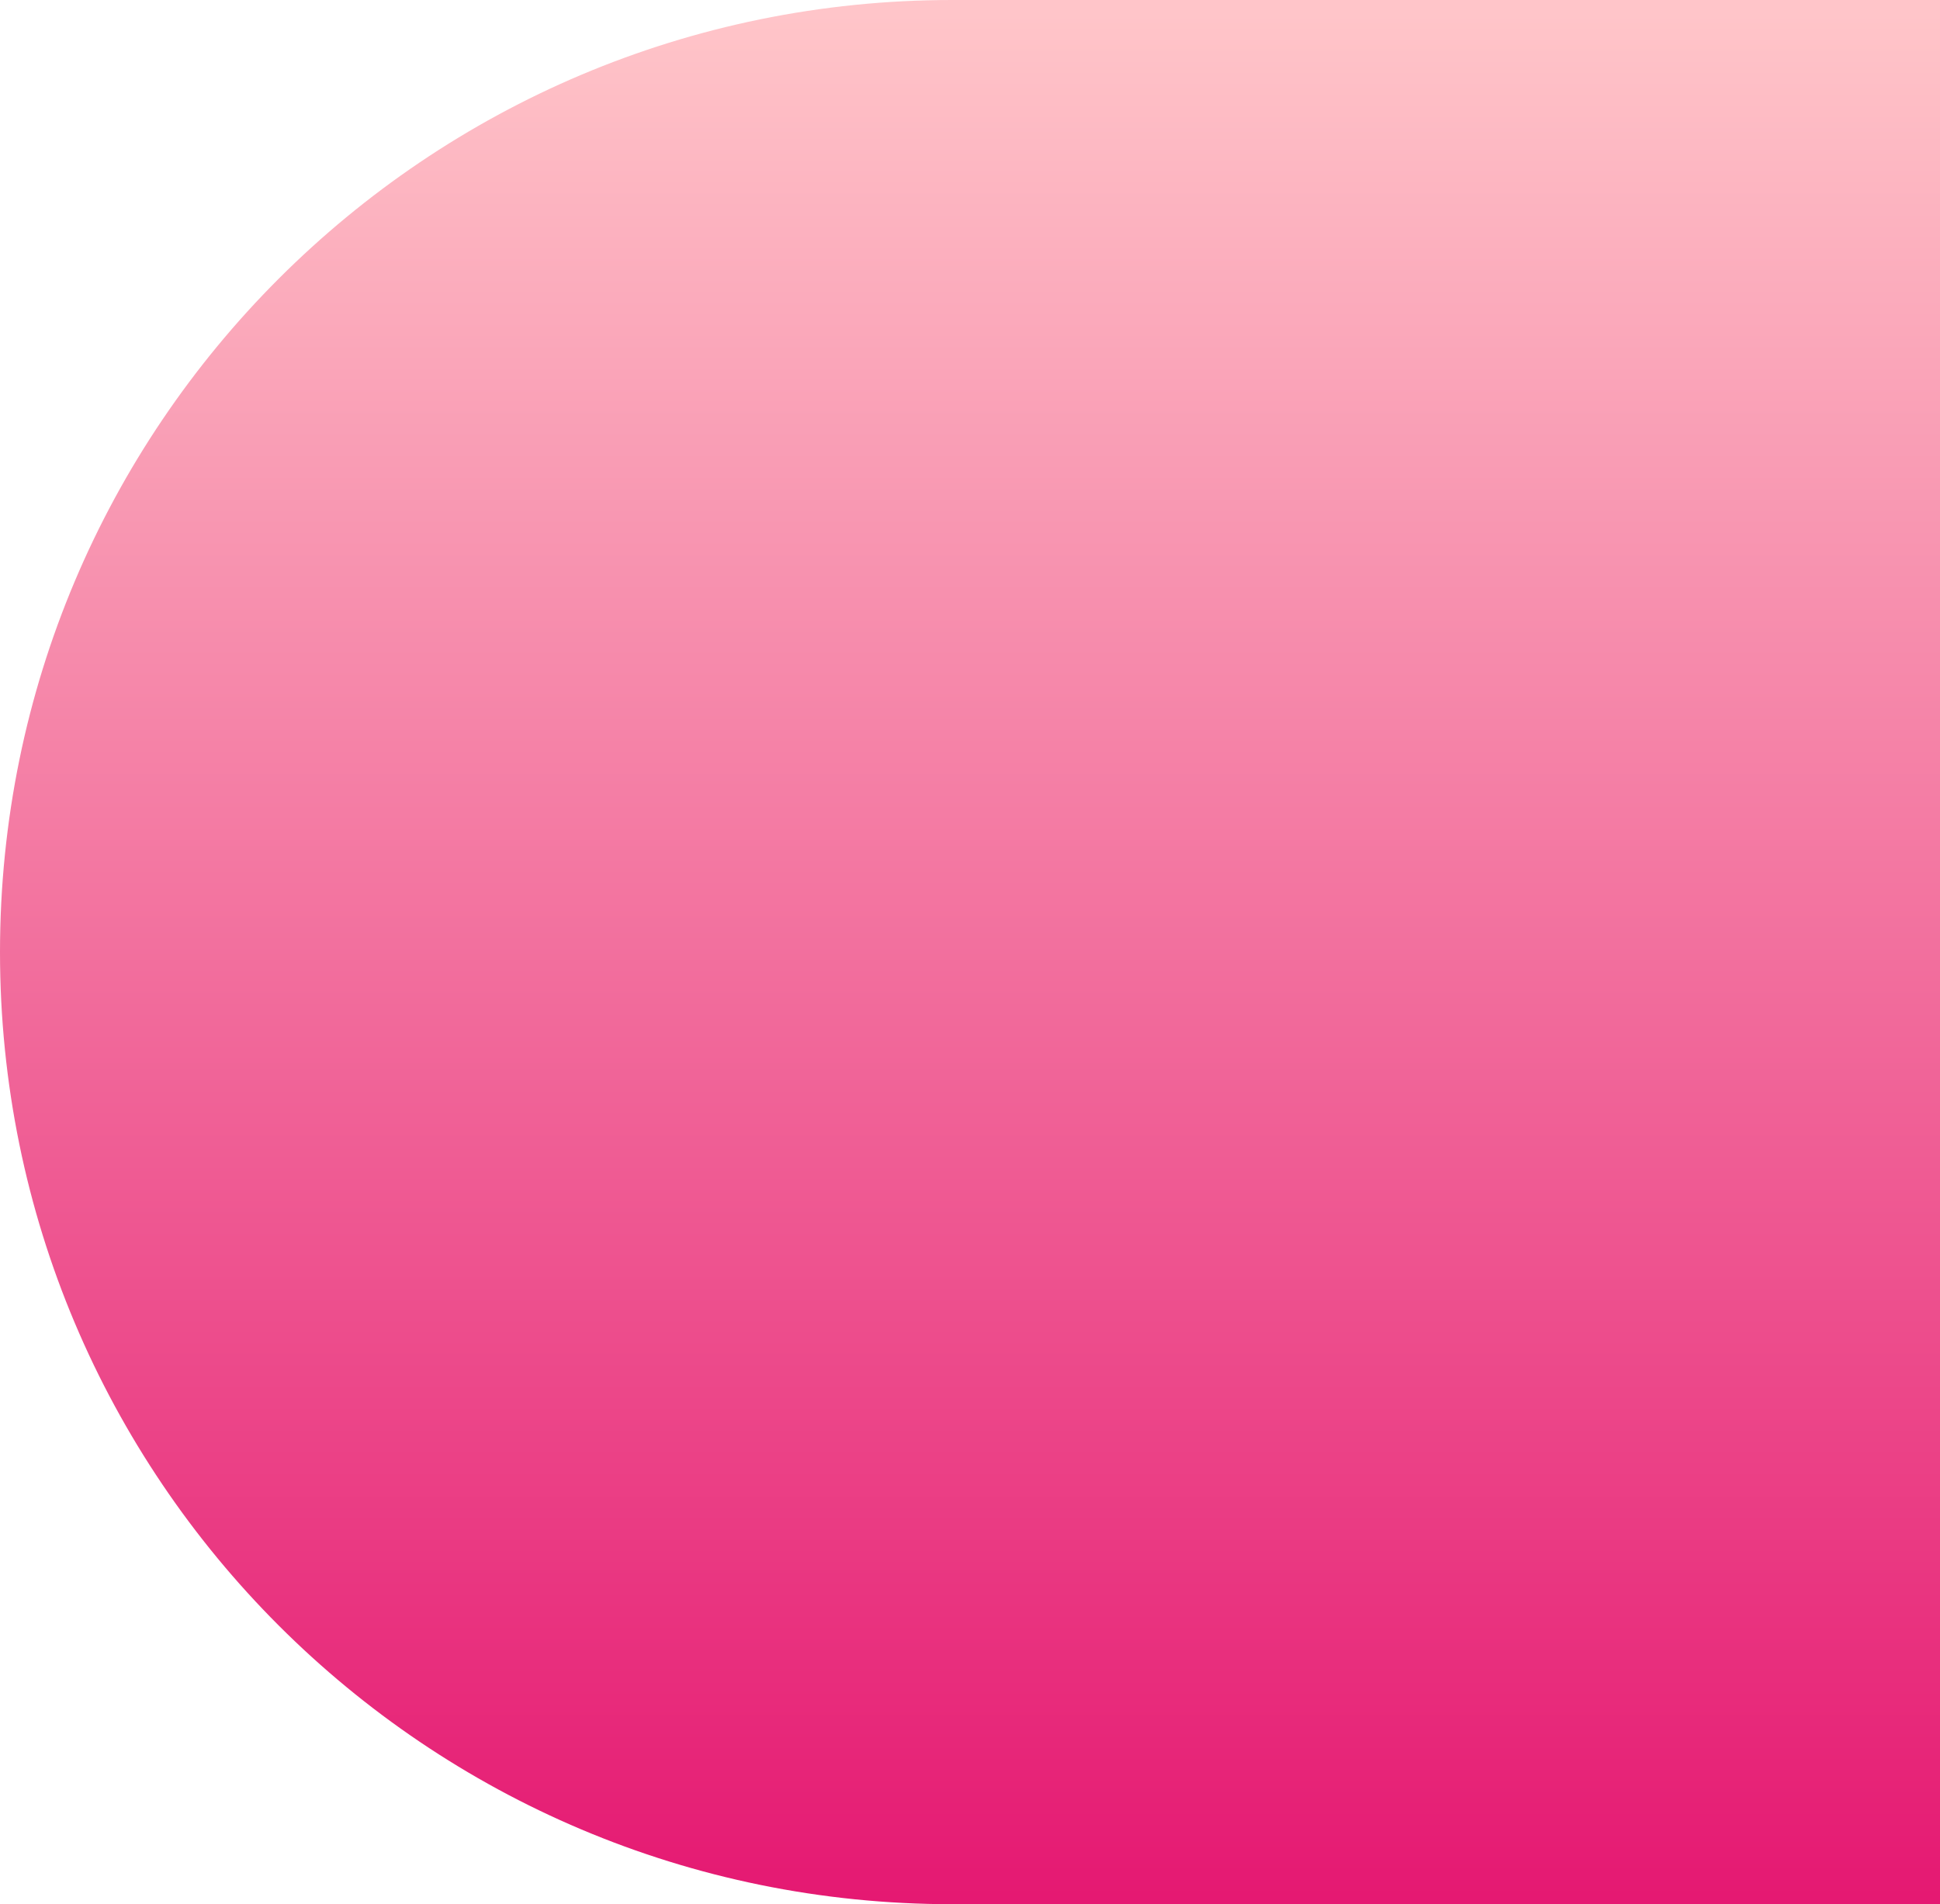 <?xml version="1.0" encoding="utf-8"?>
<!-- Generator: Adobe Illustrator 26.5.0, SVG Export Plug-In . SVG Version: 6.00 Build 0)  -->
<svg version="1.1" id="Capa_1" xmlns="http://www.w3.org/2000/svg" xmlns:xlink="http://www.w3.org/1999/xlink" x="0px" y="0px"
	 viewBox="0 0 164 161" style="enable-background:new 0 0 164 161;" xml:space="preserve">
<style type="text/css">
	.st0{fill:url(#Rectangle_671_00000114761151573647914410000017214378952429745300_);}
</style>
<linearGradient id="Rectangle_671_00000168810540208554141760000016197524096998373516_" gradientUnits="userSpaceOnUse" x1="-310.591" y1="385.603" x2="-310.591" y2="384.603" gradientTransform="matrix(164 0 0 -161 51019 62082)">
	<stop  offset="0" style="stop-color:#FFC5C9"/>
	<stop  offset="1" style="stop-color:#E51972"/>
</linearGradient>
<path id="Rectangle_671" style="fill:url(#Rectangle_671_00000168810540208554141760000016197524096998373516_);" d="M80.5,0H164
	l0,0v161l0,0H80.5C36,161,0,125,0,80.5l0,0C0,36,36,0,80.5,0z"/>
</svg>
